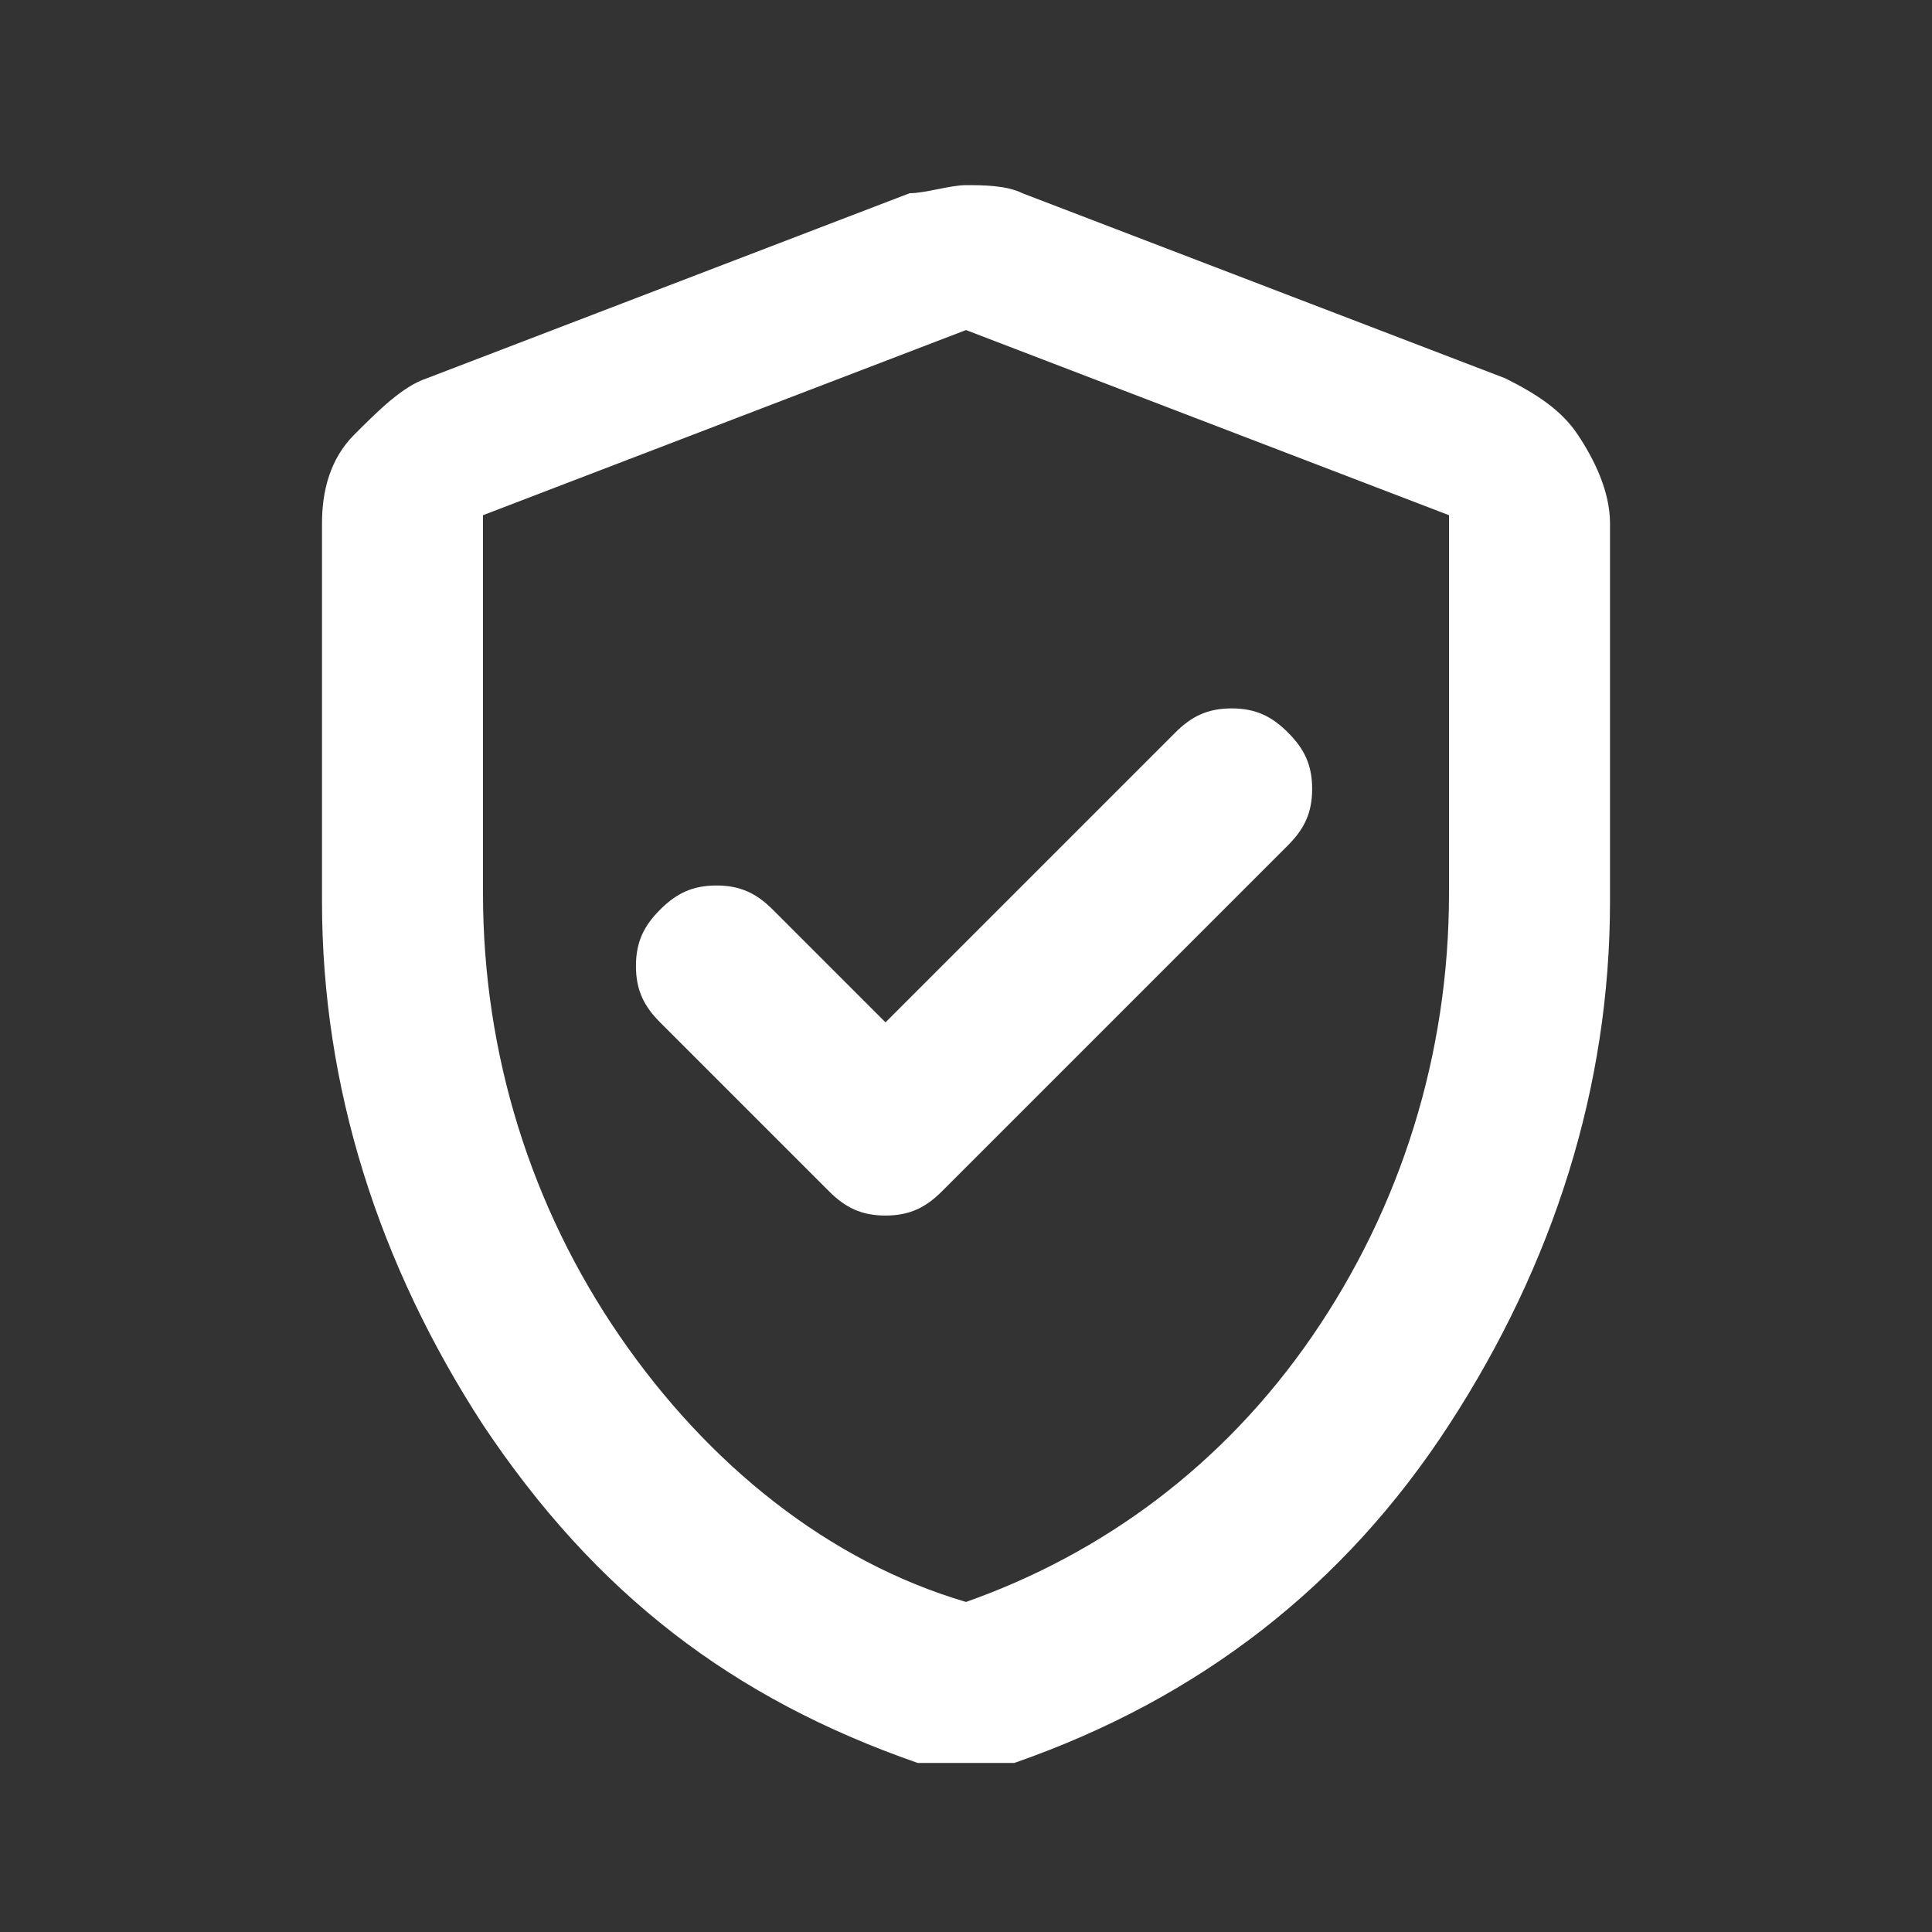 <svg viewBox="0 0 24 24" version="1.1" xmlns="http://www.w3.org/2000/svg" id="Warstwa_1">
  
  <rect x="0" y="0" width="24" height="24" fill="#333333" stroke="none"/>
  
  <defs>
    <style>
      .st0 {
        fill: #fff;
      }
    </style>
  </defs>
  <path d="M11,12.7l-1.4-1.4c-.2-.2-.4-.3-.7-.3s-.5.1-.7.3-.3.4-.3.7.1.5.3.7l2.1,2.1c.2.2.4.3.7.3s.5-.1.7-.3l4.3-4.3c.2-.2.3-.4.3-.7s-.1-.5-.3-.7-.4-.3-.7-.3-.5.1-.7.3l-3.5,3.5ZM12,21.9c-.1,0-.2,0-.3,0s-.2,0-.3,0c-2.3-.8-4-2.1-5.4-4.2-1.3-2-2-4.2-2-6.5v-4.7c0-.4.1-.8.4-1.1s.6-.6.9-.7l6-2.3c.2,0,.5-.1.7-.1s.5,0,.7.1l6,2.3c.4.2.7.4.9.7s.4.7.4,1.1v4.7c0,2.3-.7,4.5-2,6.5s-3.1,3.4-5.4,4.2c-.1,0-.2,0-.3,0s-.2,0-.3,0ZM12,19.9c1.7-.6,3.2-1.7,4.3-3.3s1.7-3.5,1.7-5.5v-4.7l-6-2.3-6,2.3v4.7c0,2,.6,3.9,1.7,5.5s2.6,2.8,4.3,3.3Z" class="st0"></path>
</svg>